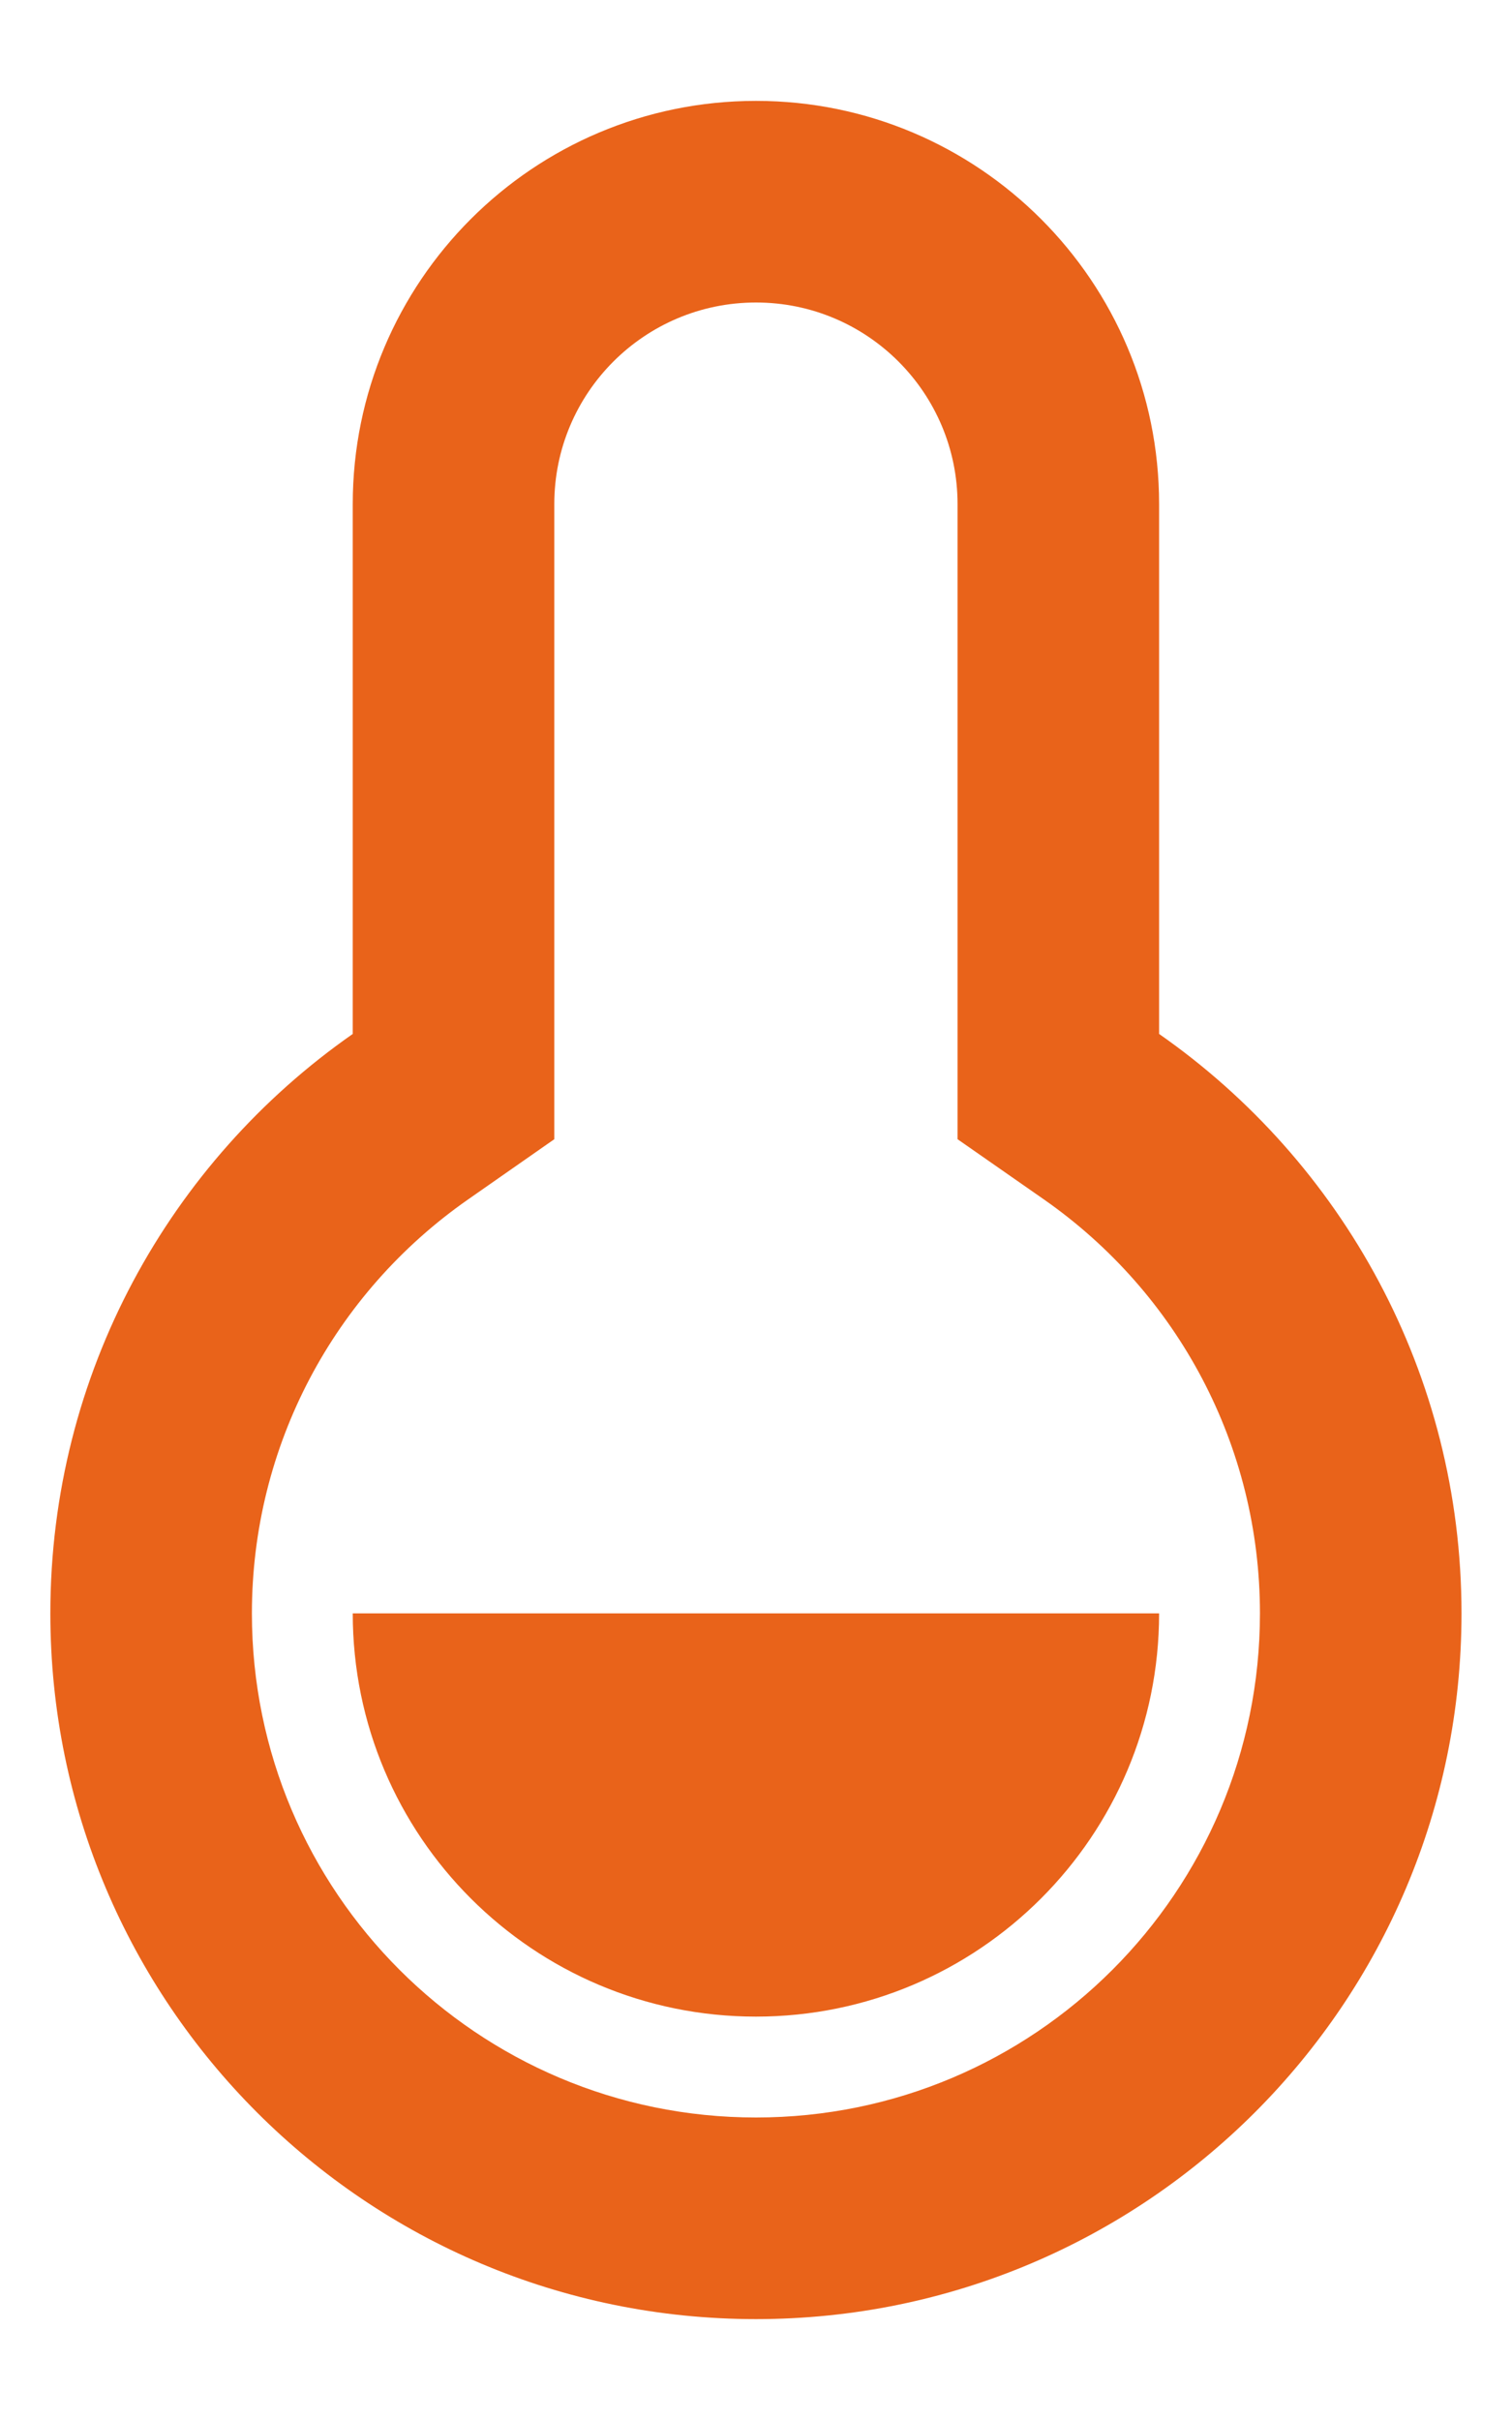 <svg width="10" height="16" viewBox="0 0 10 16" fill="none" xmlns="http://www.w3.org/2000/svg">
<path d="M2.333 3.333C2.333 1.861 3.527 0.667 5 0.667C6.472 0.667 7.666 1.861 7.666 3.333V6.836C8.875 7.68 9.666 9.081 9.666 10.667C9.666 13.244 7.577 15.333 5 15.333C2.422 15.333 0.333 13.244 0.333 10.667C0.333 9.081 1.124 7.68 2.333 6.836V3.333ZM3.096 7.93C2.206 8.551 1.666 9.562 1.666 10.667C1.666 12.508 3.159 14 5 14C6.841 14 8.333 12.508 8.333 10.667C8.333 9.562 7.793 8.551 6.904 7.93L6.333 7.532V3.333C6.333 2.597 5.736 2 5 2C4.263 2 3.666 2.597 3.666 3.333V7.532L3.096 7.93ZM2.333 10.667H7.666C7.666 12.139 6.472 13.333 5 13.333C3.527 13.333 2.333 12.139 2.333 10.667Z" fill="#E9631A"/>
</svg>
